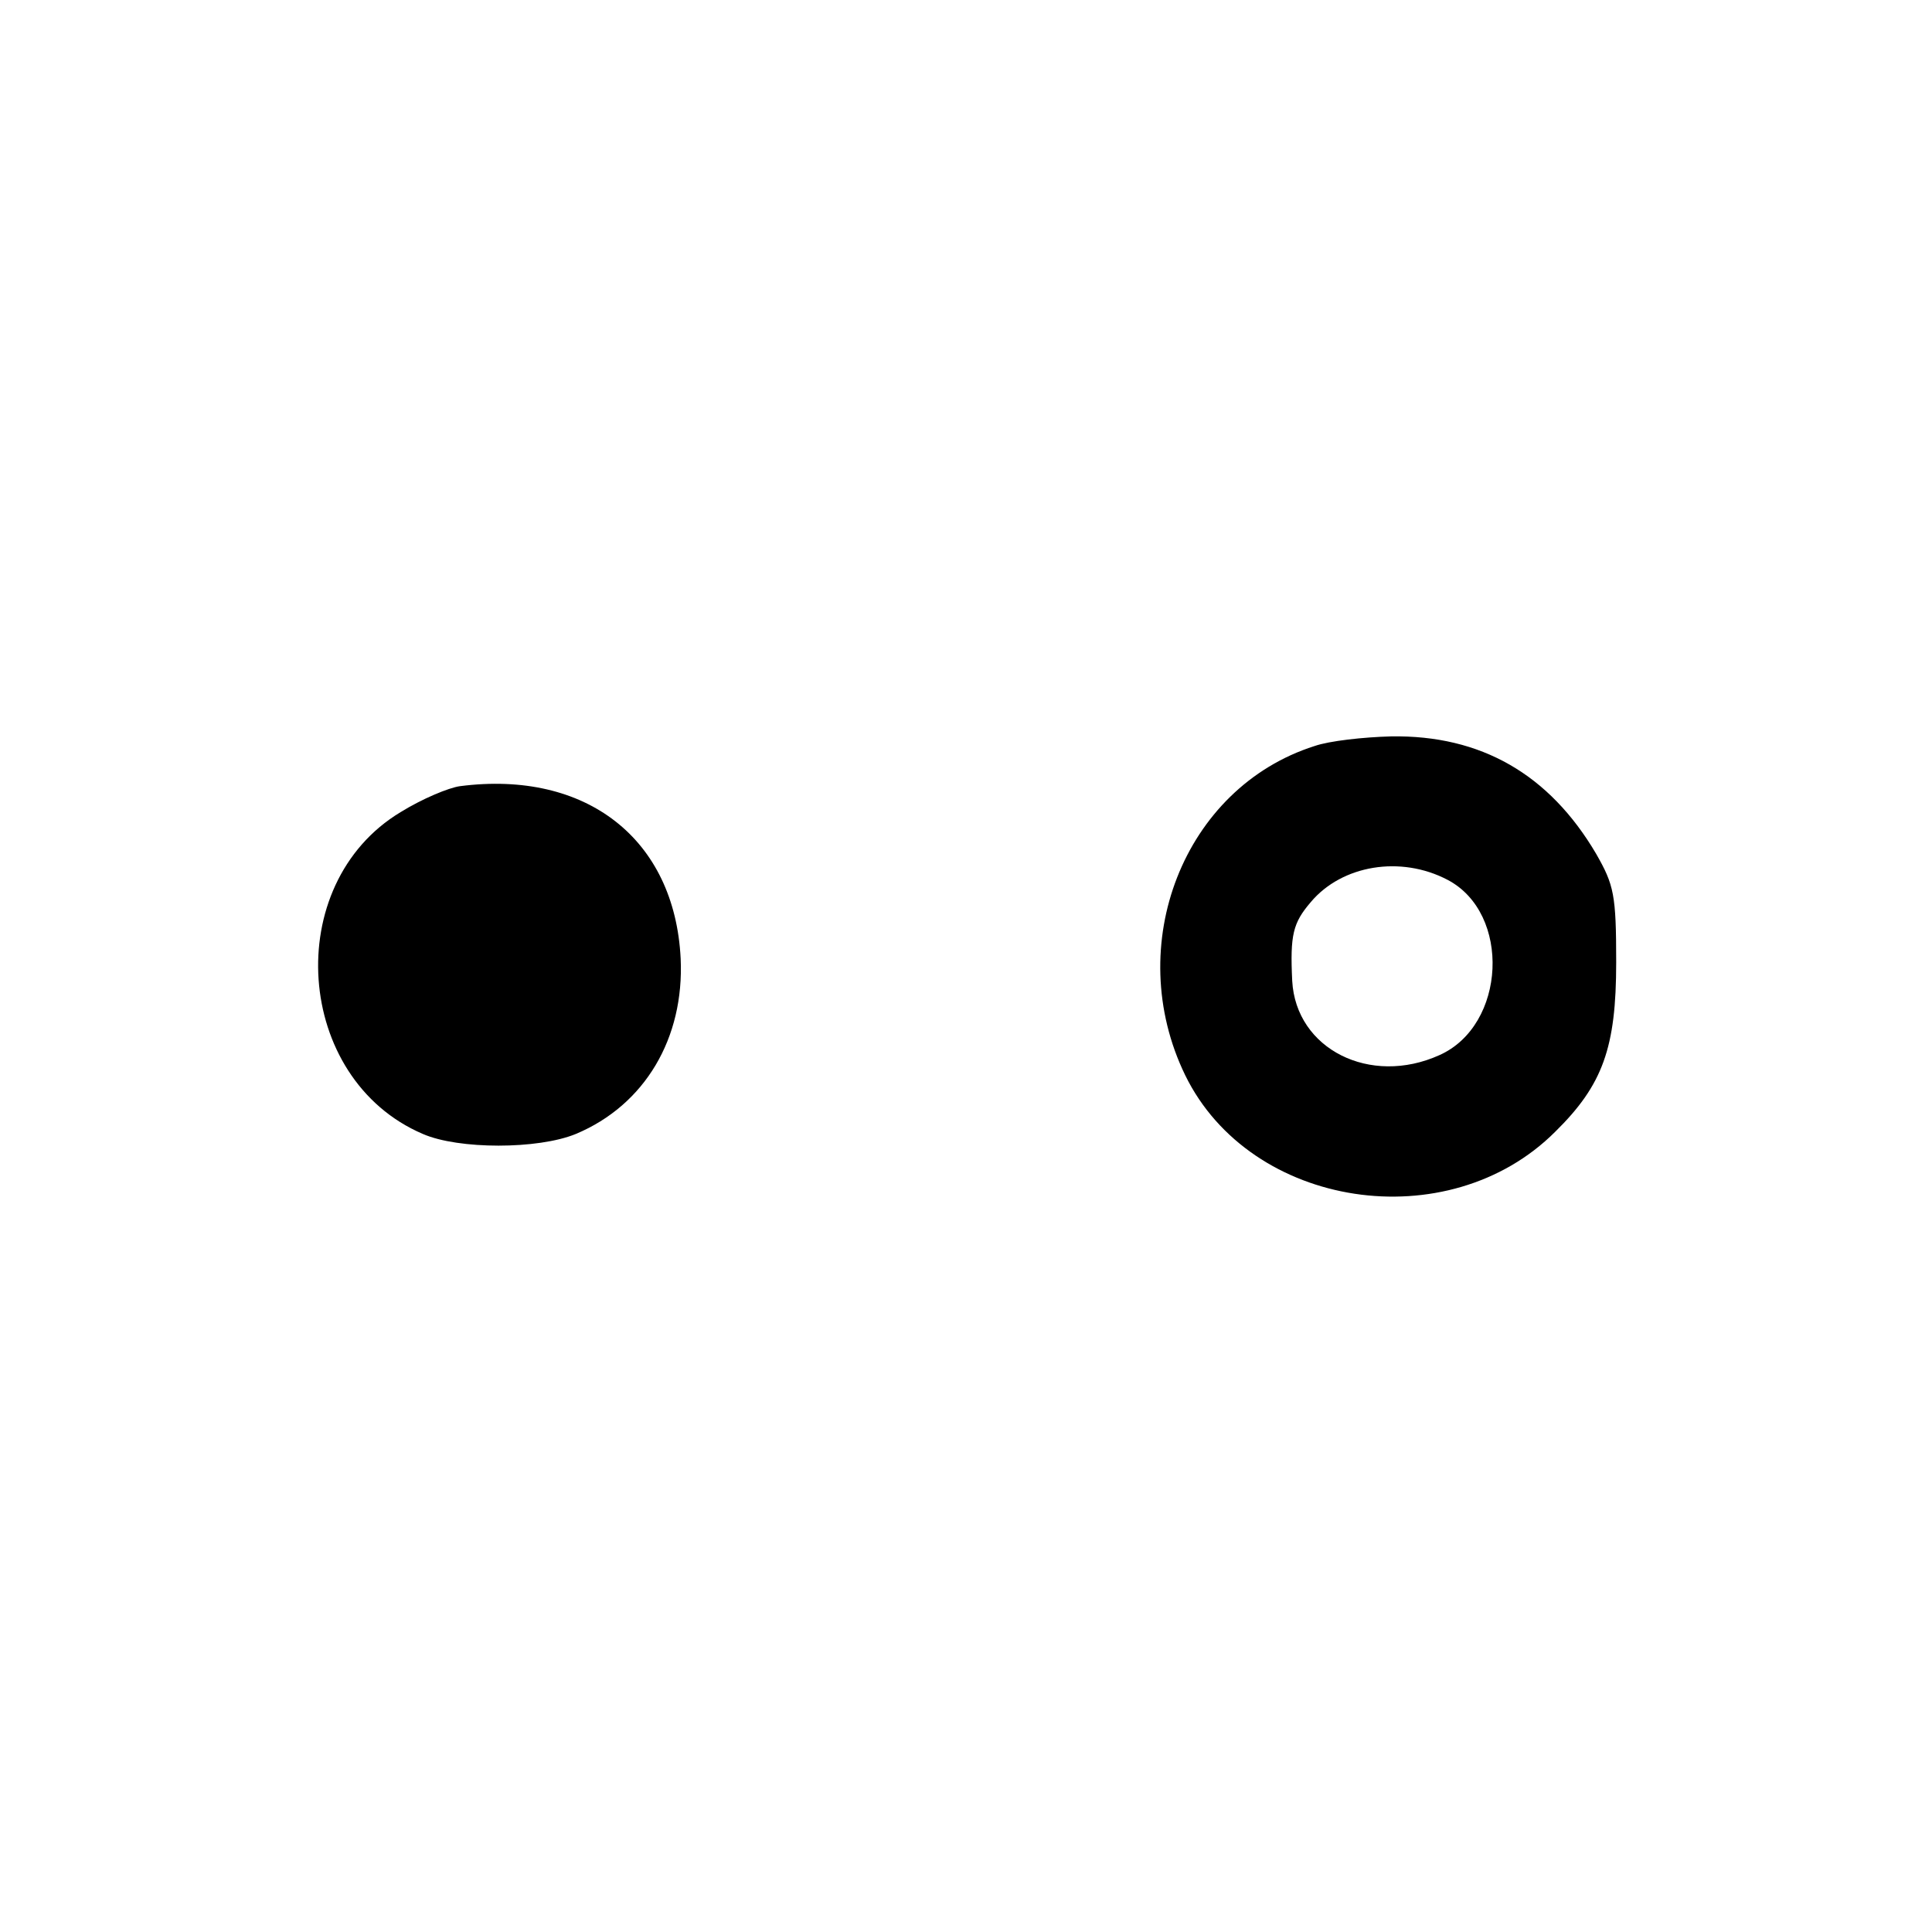 <svg version="1" xmlns="http://www.w3.org/2000/svg" width="346.667" height="346.667" viewBox="0 0 260 260"><path d="M176.9 100.4c-17.6 5.6-25.9 26.8-17.4 44.3 8.8 18 35.4 22 49.8 7.6 6.4-6.3 8.2-11.3 8.2-22.8 0-9.1-.3-10.4-2.7-14.6-6.3-10.7-15.5-16-27.6-15.8-3.7.1-8.3.6-10.3 1.3zm17.9 18c8.6 4.5 7.9 19.6-1.1 23.6-9.3 4.2-19.3-.8-19.8-10-.3-6.2.1-7.8 2.5-10.6 4.2-5 12.1-6.3 18.4-3zM61.9 105.8c-1.5.2-5.1 1.7-8 3.5-16.1 9.7-14.3 35.9 3 43.3 4.8 2.1 15.5 2.1 20.6 0 9.3-3.9 14.6-12.9 14.1-23.6-.8-16.1-12.7-25.4-29.7-23.2z"/></svg>